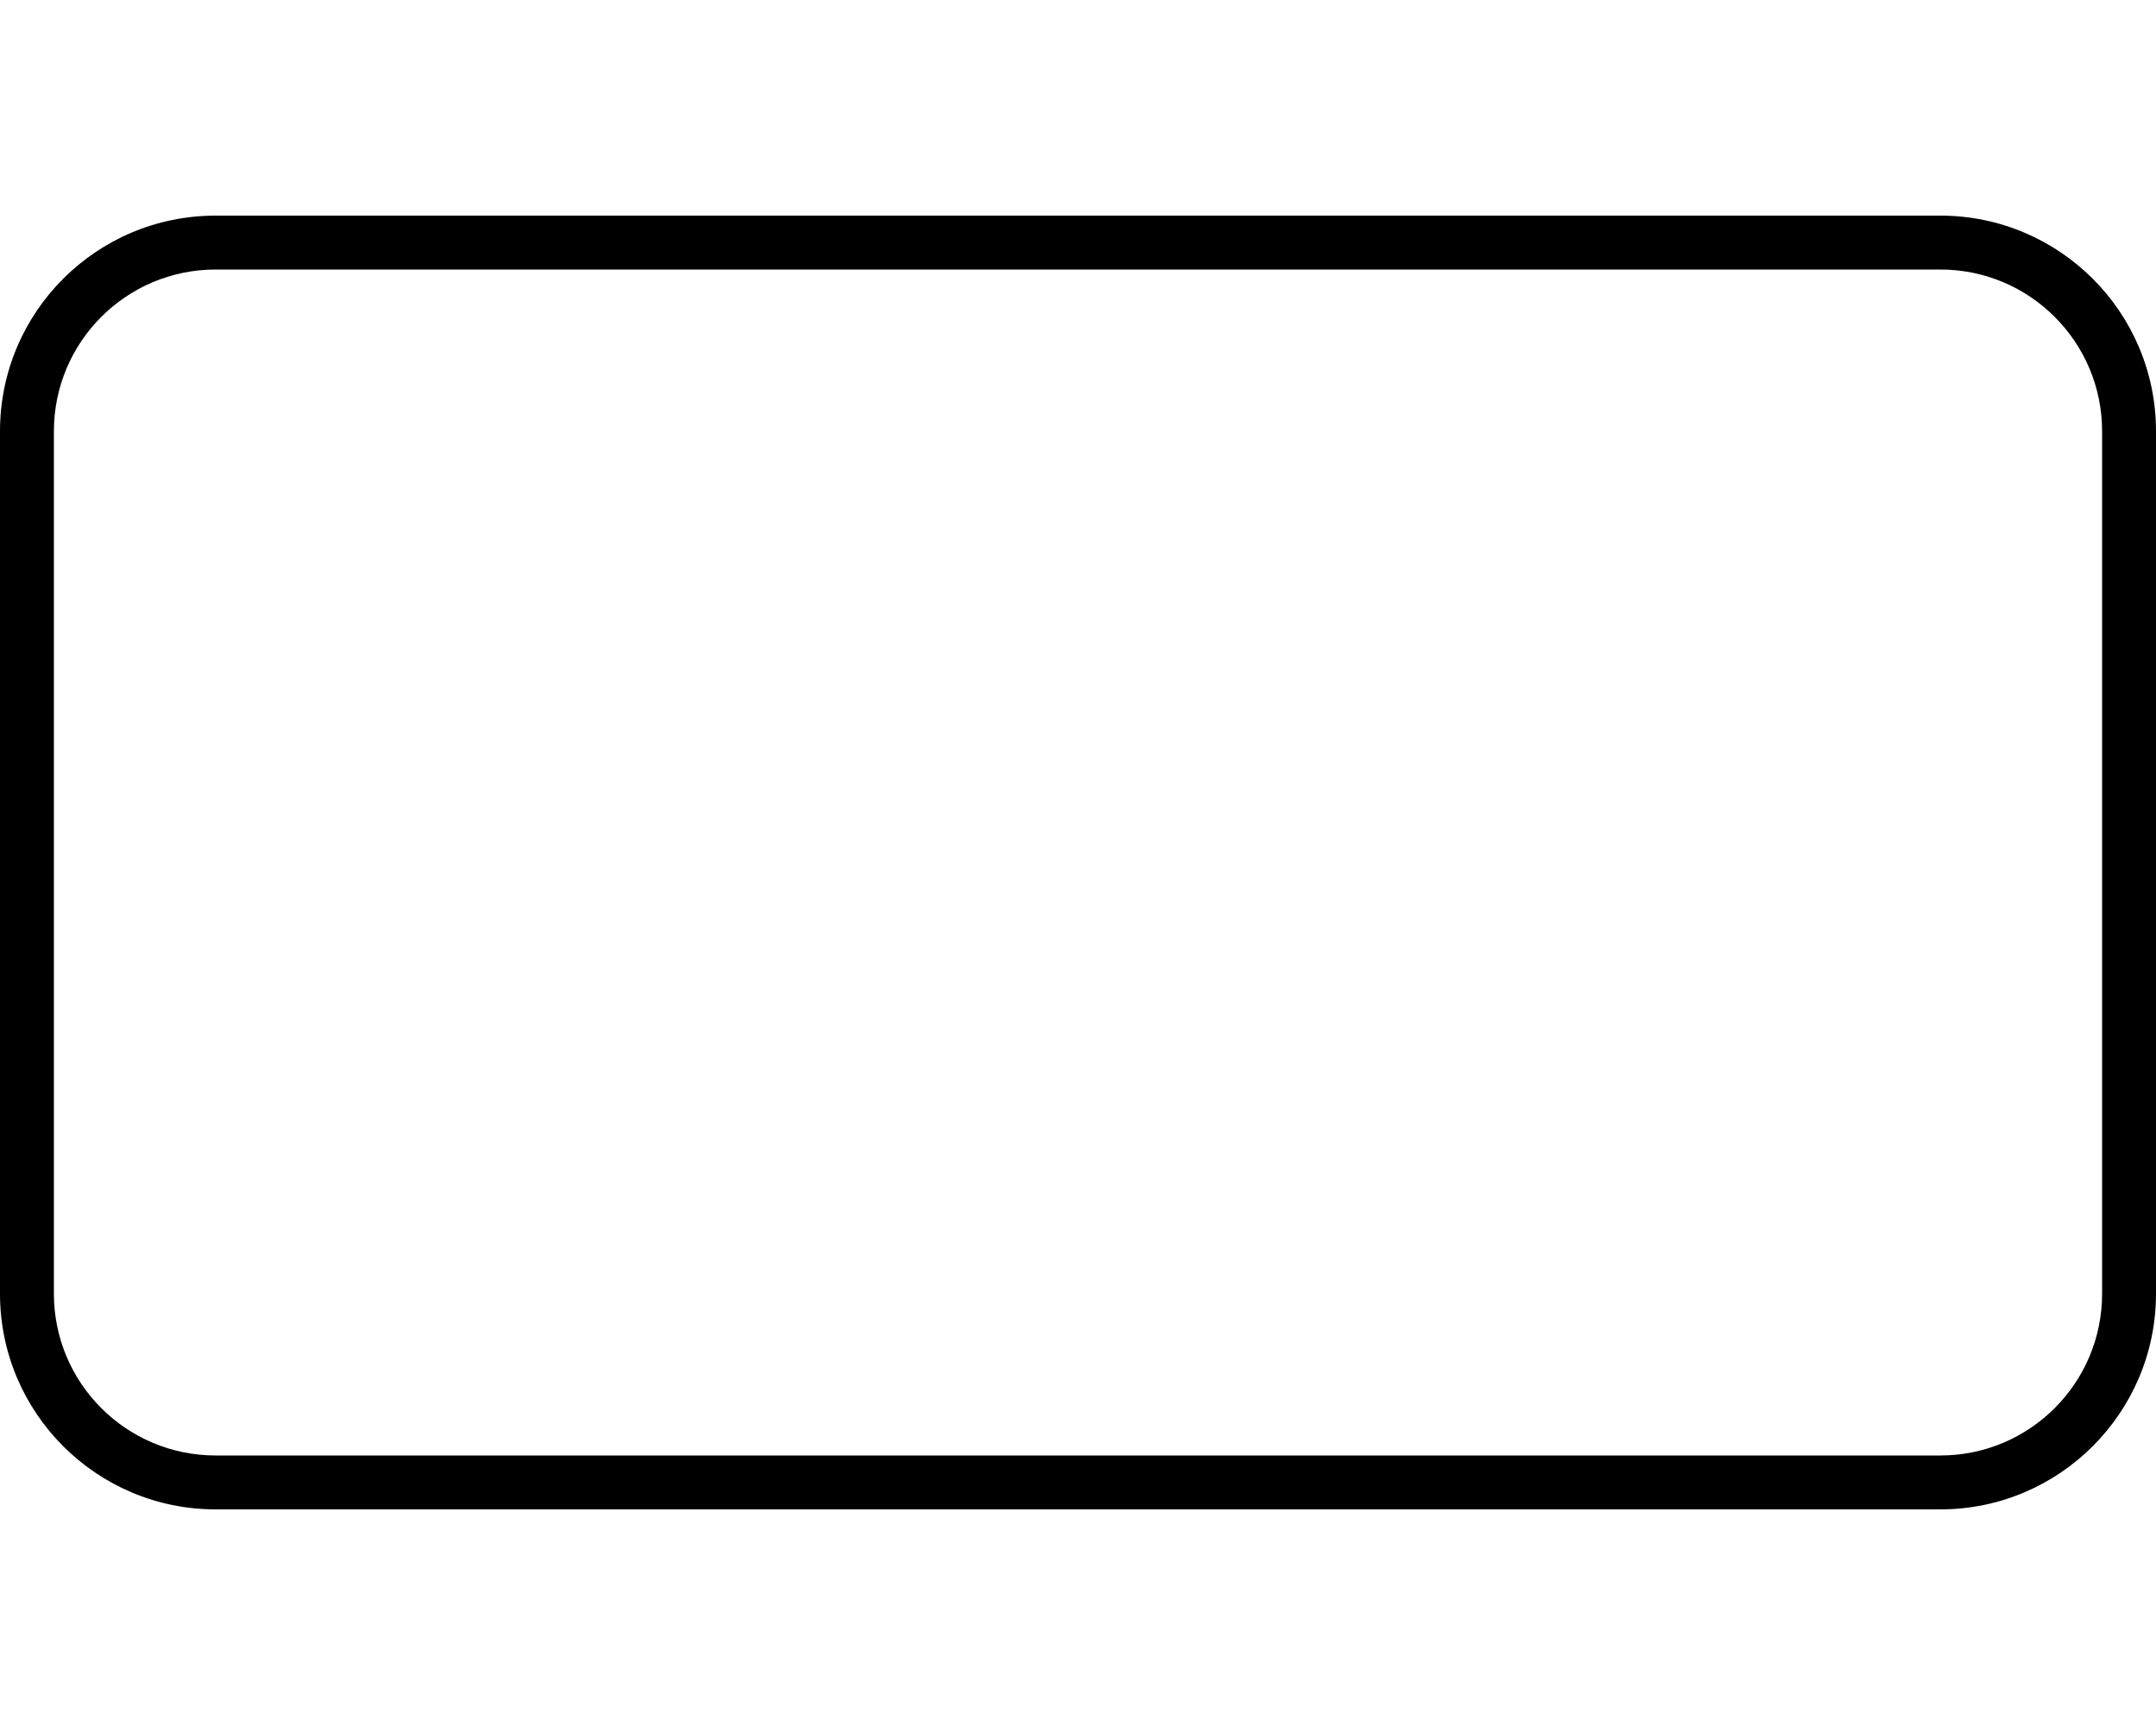 <svg xmlns="http://www.w3.org/2000/svg" viewBox="0 0 640 512"><!--! Font Awesome Pro 6.0.0 by @fontawesome - https://fontawesome.com License - https://fontawesome.com/license (Commercial License) Copyright 2022 Fonticons, Inc. --><path d="M576 64C611.3 64 640 92.65 640 128V384C640 419.3 611.3 448 576 448H64C28.65 448 0 419.3 0 384V128C0 92.65 28.65 64 64 64H576zM576 80H64C37.49 80 16 101.5 16 128V384C16 410.5 37.49 432 64 432H576C602.5 432 624 410.5 624 384V128C624 101.5 602.5 80 576 80z"/></svg>